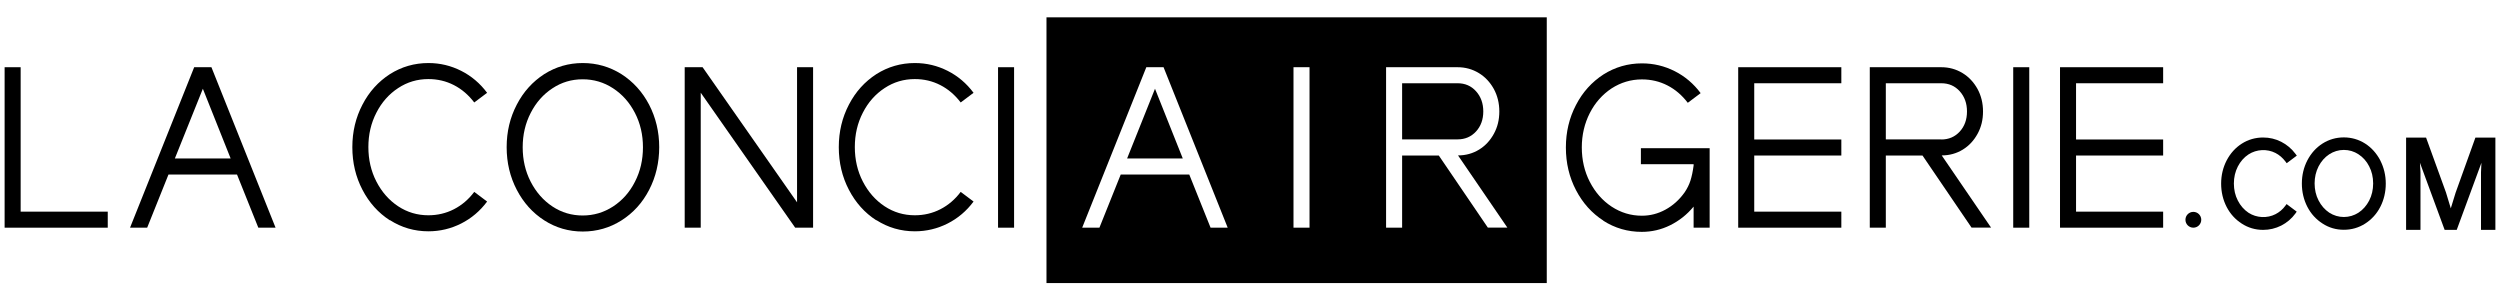 <?xml version="1.0" encoding="UTF-8"?>
<svg xmlns="http://www.w3.org/2000/svg" id="Calque_1" viewBox="0 0 227.62 27.35">
  <defs>
    <style>.cls-1{fill:#000;stroke-width:0px;}</style>
  </defs>
  <polygon class="cls-1" points=".42 6.12 .42 20.73 9.81 20.73 9.81 19.27 1.88 19.27 1.88 6.12 .42 6.12"></polygon>
  <path class="cls-1" d="M21,14.43l-2.53-6.35-2.55,6.35h5.07ZM17.68,6.12h1.57l5.84,14.61h-1.57l-1.94-4.84h-6.24l-1.94,4.84h-1.56l5.84-14.61Z"></path>
  <path class="cls-1" d="M35.5,20.06c-1.06-.68-1.89-1.61-2.5-2.78-.61-1.17-.92-2.46-.92-3.88s.31-2.7.92-3.87c.61-1.18,1.45-2.1,2.5-2.78,1.06-.67,2.23-1.01,3.51-1.01,1.06,0,2.05.24,2.98.71.93.47,1.72,1.14,2.36,2l-1.17.88c-.52-.68-1.13-1.21-1.85-1.58-.72-.37-1.49-.55-2.33-.55-1,0-1.92.27-2.75.82-.84.55-1.5,1.3-1.98,2.24-.49.95-.73,1.99-.73,3.13s.24,2.19.73,3.14c.49.95,1.15,1.7,1.98,2.25.83.55,1.75.82,2.75.82.83,0,1.61-.18,2.33-.55.72-.37,1.33-.89,1.85-1.58l1.17.88c-.64.86-1.43,1.53-2.36,2-.93.47-1.93.71-2.98.71-1.28,0-2.45-.34-3.51-1.02"></path>
  <path class="cls-1" d="M55.82,18.8c.84-.55,1.51-1.3,1.99-2.25.49-.95.73-2,.73-3.14s-.24-2.18-.73-3.13c-.49-.95-1.15-1.69-1.99-2.24-.84-.55-1.76-.82-2.77-.82s-1.92.27-2.75.82c-.84.55-1.5,1.3-1.98,2.24-.49.95-.73,1.99-.73,3.13s.24,2.19.73,3.14c.49.95,1.15,1.7,1.98,2.25.83.55,1.75.82,2.75.82s1.92-.27,2.77-.82M49.55,20.06c-1.06-.68-1.89-1.61-2.5-2.78-.61-1.17-.92-2.46-.92-3.88s.31-2.7.92-3.87c.61-1.18,1.45-2.1,2.5-2.78,1.06-.67,2.23-1.01,3.51-1.01s2.45.34,3.52,1.01c1.06.68,1.9,1.6,2.52,2.78.61,1.18.92,2.47.92,3.87s-.31,2.72-.92,3.89c-.61,1.18-1.45,2.1-2.52,2.78-1.06.67-2.24,1.01-3.52,1.01s-2.45-.34-3.51-1.02"></path>
  <polygon class="cls-1" points="62.34 6.12 63.97 6.12 72.57 18.42 72.57 6.12 74.03 6.12 74.03 20.73 72.4 20.73 63.8 8.44 63.8 20.73 62.34 20.73 62.34 6.12"></polygon>
  <path class="cls-1" d="M79.79,20.06c-1.06-.68-1.89-1.61-2.5-2.78-.61-1.17-.92-2.46-.92-3.88s.31-2.7.92-3.87c.61-1.18,1.45-2.1,2.5-2.78,1.06-.67,2.23-1.01,3.51-1.01,1.06,0,2.05.24,2.98.71.93.47,1.72,1.14,2.36,2l-1.17.88c-.52-.68-1.13-1.21-1.85-1.58-.72-.37-1.49-.55-2.33-.55-1,0-1.92.27-2.75.82-.84.55-1.5,1.3-1.98,2.24-.49.95-.73,1.99-.73,3.13s.24,2.19.73,3.14c.49.95,1.15,1.7,1.98,2.25.83.55,1.75.82,2.75.82.83,0,1.61-.18,2.33-.55.72-.37,1.33-.89,1.85-1.58l1.17.88c-.64.86-1.43,1.53-2.36,2-.93.47-1.93.71-2.98.71-1.28,0-2.45-.34-3.51-1.02"></path>
  <rect class="cls-1" x="90.87" y="6.12" width="1.46" height="14.61"></rect>
  <polygon class="cls-1" points="102.62 14.43 107.69 14.43 105.16 8.08 102.62 14.43"></polygon>
  <path class="cls-1" d="M135.05,10.15c0-.74-.22-1.35-.66-1.84-.44-.49-1-.73-1.68-.73h-5.05v5.11h5.05c.68,0,1.24-.24,1.68-.72.44-.48.66-1.09.66-1.83"></path>
  <path class="cls-1" d="M135.47,20.73l-4.47-6.57h-3.34v6.57h-1.46V6.12h6.51c.71,0,1.35.18,1.93.53.58.35,1.03.84,1.37,1.45.33.61.5,1.29.5,2.05s-.16,1.41-.49,2.02c-.33.61-.78,1.1-1.35,1.45-.57.35-1.21.53-1.92.53l4.49,6.57h-1.77ZM119.23,20.73h-1.46V6.12h1.46v14.61ZM110.22,20.73l-1.94-4.84h-6.24l-1.94,4.84h-1.57l5.84-14.61h1.57l5.84,14.61h-1.57ZM95.28,25.77h45.55V1.58h-45.55v24.19Z"></path>
  <path class="cls-1" d="M145.99,20.09c-1.06-.68-1.89-1.61-2.5-2.78-.61-1.17-.92-2.46-.92-3.88s.31-2.7.92-3.87c.61-1.18,1.45-2.1,2.5-2.78,1.06-.67,2.23-1.01,3.51-1.01,1.06,0,2.05.24,2.98.71.93.47,1.72,1.14,2.36,2l-1.17.88c-.52-.68-1.13-1.21-1.85-1.58-.72-.37-1.49-.55-2.33-.55-1,0-1.92.28-2.76.82-.83.55-1.5,1.3-1.98,2.24s-.73,1.99-.73,3.13.24,2.19.73,3.14,1.15,1.7,1.98,2.25c.84.55,1.75.83,2.76.83.75,0,1.46-.18,2.14-.55s1.26-.89,1.74-1.56c.24-.35.42-.71.54-1.08.12-.38.22-.84.29-1.38v-.12h-4.8v-1.46h6.26v7.24h-1.46v-1.92c-.61.74-1.33,1.3-2.14,1.7-.81.4-1.67.6-2.58.6-1.28,0-2.45-.34-3.51-1.02"></path>
  <polygon class="cls-1" points="158.26 6.12 167.65 6.12 167.65 7.58 159.72 7.58 159.72 12.7 167.65 12.7 167.65 14.16 159.72 14.16 159.72 19.27 167.65 19.27 167.65 20.73 158.26 20.73 158.26 6.12"></polygon>
  <path class="cls-1" d="M176.75,12.7c.68,0,1.24-.24,1.68-.72.44-.48.66-1.09.66-1.83s-.22-1.35-.66-1.84c-.44-.49-1-.73-1.68-.73h-5.05v5.11h5.05ZM179.51,20.73l-4.47-6.57h-3.34v6.57h-1.46V6.12h6.51c.71,0,1.35.18,1.93.53.58.35,1.03.84,1.37,1.45.33.61.5,1.29.5,2.05s-.16,1.41-.49,2.02c-.33.61-.78,1.1-1.35,1.45-.57.35-1.21.53-1.92.53l4.49,6.57h-1.77Z"></path>
  <rect class="cls-1" x="183.3" y="6.12" width="1.46" height="14.61"></rect>
  <polygon class="cls-1" points="187.56 6.12 196.95 6.12 196.95 7.58 189.02 7.58 189.02 12.7 196.95 12.7 196.95 14.16 189.02 14.16 189.02 19.27 196.95 19.27 196.95 20.73 187.56 20.73 187.56 6.12"></polygon>
  <polygon class="cls-1" points="225.38 12.53 223.58 17.54 223.14 18.97 222.7 17.52 220.89 12.53 219.07 12.53 219.07 20.93 220.38 20.93 220.38 15.68 220.33 14.82 222.58 20.93 223.68 20.93 225.93 14.82 225.89 15.69 225.89 20.93 227.2 20.93 227.2 12.53 225.38 12.53"></polygon>
  <path class="cls-1" d="M208.08,18.73c-.25.34-.55.59-.9.77-.76.39-1.72.35-2.46-.13-.4-.27-.73-.64-.97-1.11-.24-.46-.36-.99-.36-1.55s.12-1.08.36-1.55c.24-.46.56-.83.97-1.1.74-.48,1.7-.52,2.46-.13.35.18.65.44.9.77l.12.16.92-.69-.12-.16c-.35-.47-.79-.84-1.3-1.1-.51-.26-1.06-.39-1.65-.39-.7,0-1.36.19-1.94.56-.58.37-1.04.88-1.38,1.53-.33.64-.5,1.35-.5,2.11s.17,1.48.5,2.12c.33.64.8,1.15,1.38,1.52h0c.58.38,1.24.57,1.94.57.58,0,1.13-.13,1.65-.39.51-.26.95-.63,1.3-1.11l.11-.16-.92-.69-.12.16Z"></path>
  <path class="cls-1" d="M216.72,14.6c-.34-.64-.8-1.16-1.38-1.53-.58-.37-1.24-.56-1.94-.56s-1.36.19-1.94.56c-.58.37-1.04.88-1.38,1.53-.33.64-.5,1.35-.5,2.11s.17,1.48.5,2.12c.33.64.8,1.15,1.38,1.52h0c.58.38,1.23.57,1.94.57s1.36-.19,1.94-.56c.58-.37,1.05-.88,1.38-1.52.33-.64.5-1.36.5-2.12s-.17-1.47-.5-2.11ZM216.07,16.71c0,.56-.12,1.09-.36,1.55s-.57.84-.97,1.1c-.81.53-1.86.53-2.67,0-.4-.27-.73-.64-.97-1.11-.24-.46-.36-.99-.36-1.55s.12-1.08.36-1.55c.24-.46.56-.83.97-1.1.4-.26.85-.4,1.33-.4s.93.13,1.34.4c.41.27.74.64.97,1.1.24.46.36.98.36,1.55Z"></path>
  <circle class="cls-1" cx="199.7" cy="20.01" r=".72"></circle>
</svg>
